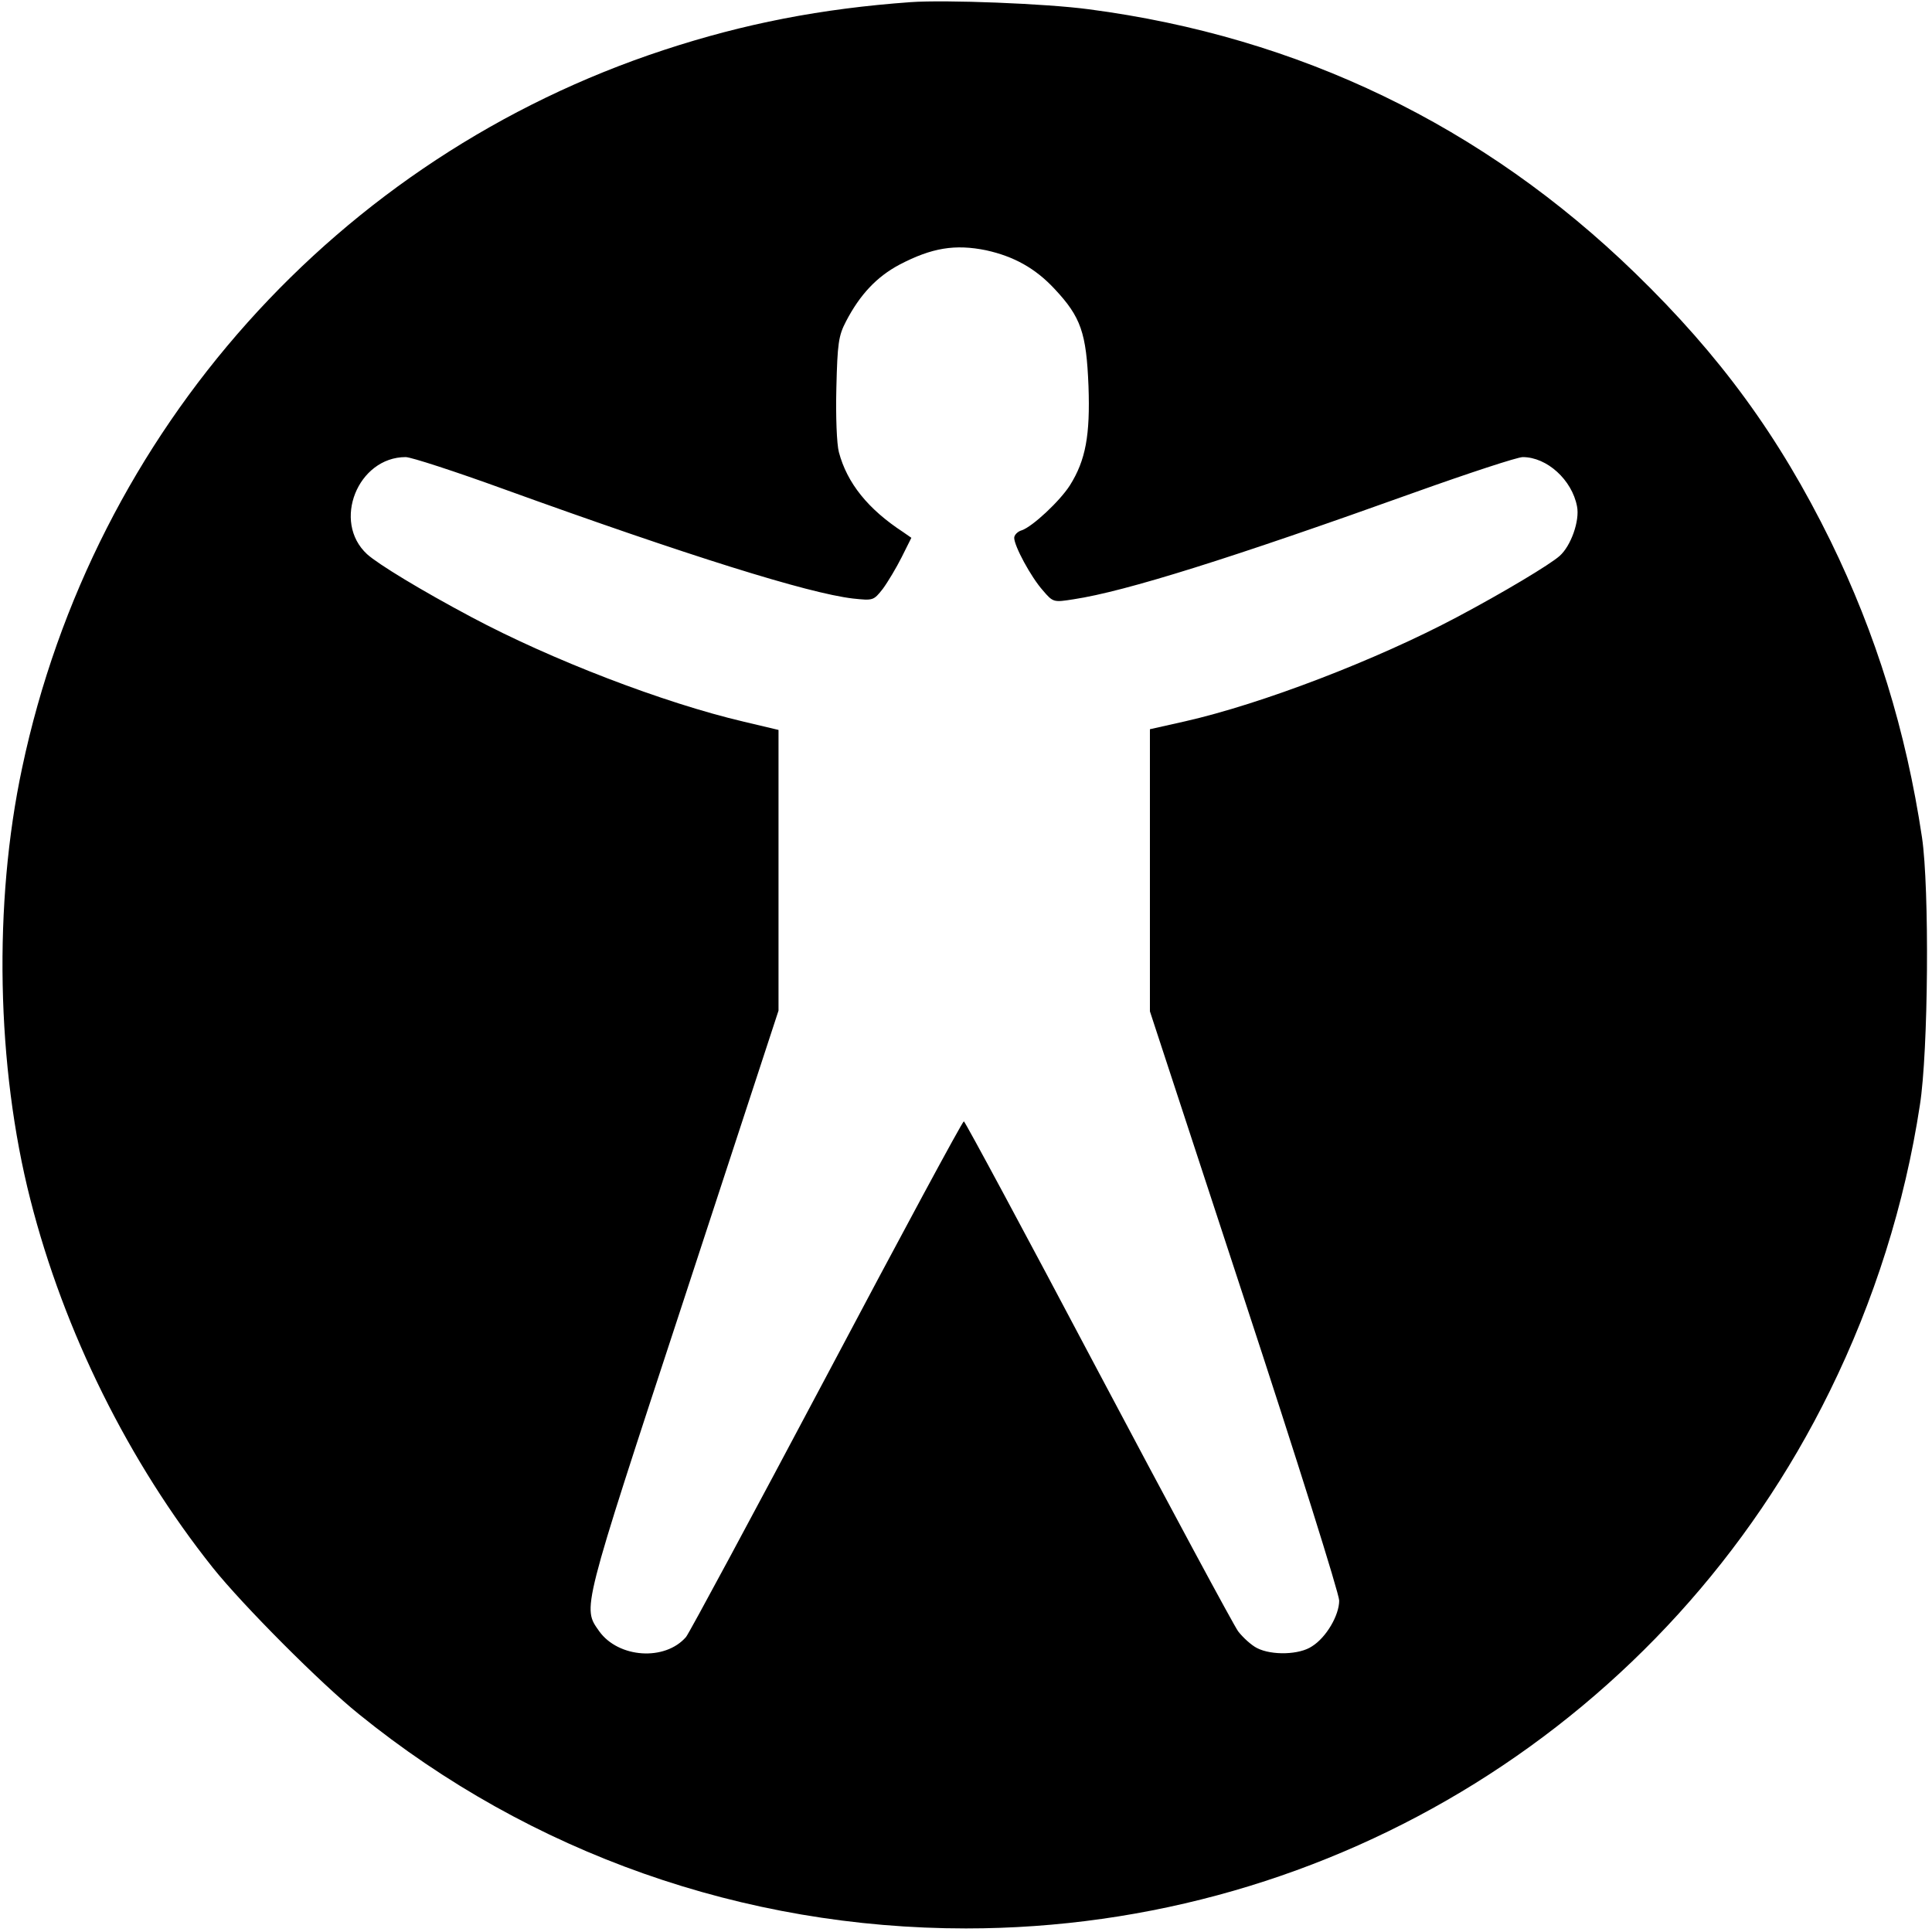 <?xml version="1.0" standalone="no"?>
<!DOCTYPE svg PUBLIC "-//W3C//DTD SVG 20010904//EN"
 "http://www.w3.org/TR/2001/REC-SVG-20010904/DTD/svg10.dtd">
<svg version="1.0" xmlns="http://www.w3.org/2000/svg"
 width="541pt" height="541pt" viewBox="0 0 541 541"
 preserveAspectRatio="xMidYMid meet">
<g transform="translate(0,541) scale(0.1,-0.1)"
fill="#000000" stroke="none">
<path d="M2550 5404 c-250 -18 -466 -60 -691 -134 -913 -300 -1597 -1065
-1797 -2010 -81 -379 -72 -837 23 -1209 94 -370 276 -736 511 -1031 84 -105
302 -324 409 -410 481 -390 1078 -600 1700 -600 1030 0 1966 582 2419 1505
124 252 210 524 252 800 24 151 27 608 6 750 -45 300 -129 570 -256 830 -144
293 -309 519 -547 750 -425 413 -942 662 -1530 739 -119 16 -401 27 -499 20z
m212 -695 c77 -17 137 -50 191 -108 74 -79 89 -123 95 -272 5 -138 -8 -208
-52 -278 -28 -44 -105 -116 -135 -126 -11 -3 -21 -13 -21 -21 0 -23 47 -110
80 -147 29 -34 30 -34 87 -25 145 22 441 115 954 299 151 54 288 99 303 99 68
0 138 -64 152 -138 8 -40 -17 -111 -49 -139 -27 -24 -157 -102 -287 -171 -226
-120 -546 -243 -762 -292 l-98 -22 0 -395 0 -395 265 -808 c146 -444 265 -823
265 -842 0 -41 -36 -103 -76 -128 -35 -24 -113 -26 -154 -5 -16 8 -40 30 -53
47 -13 18 -190 347 -393 730 -203 384 -372 698 -375 698 -4 0 -177 -321 -384
-712 -208 -392 -385 -721 -394 -732 -59 -68 -189 -59 -243 16 -47 67 -52 49
236 926 l266 812 0 393 0 393 -97 23 c-226 53 -540 174 -763 293 -141 75 -261
148 -292 176 -99 91 -26 272 108 272 15 0 138 -40 273 -89 520 -188 853 -292
979 -307 57 -6 58 -6 84 27 14 19 38 59 53 89 l27 54 -23 16 c-98 64 -157 137
-180 224 -6 23 -9 100 -7 180 3 124 6 146 27 186 39 75 86 125 150 159 90 47
155 58 243 40z"/>
</g>
</svg>
